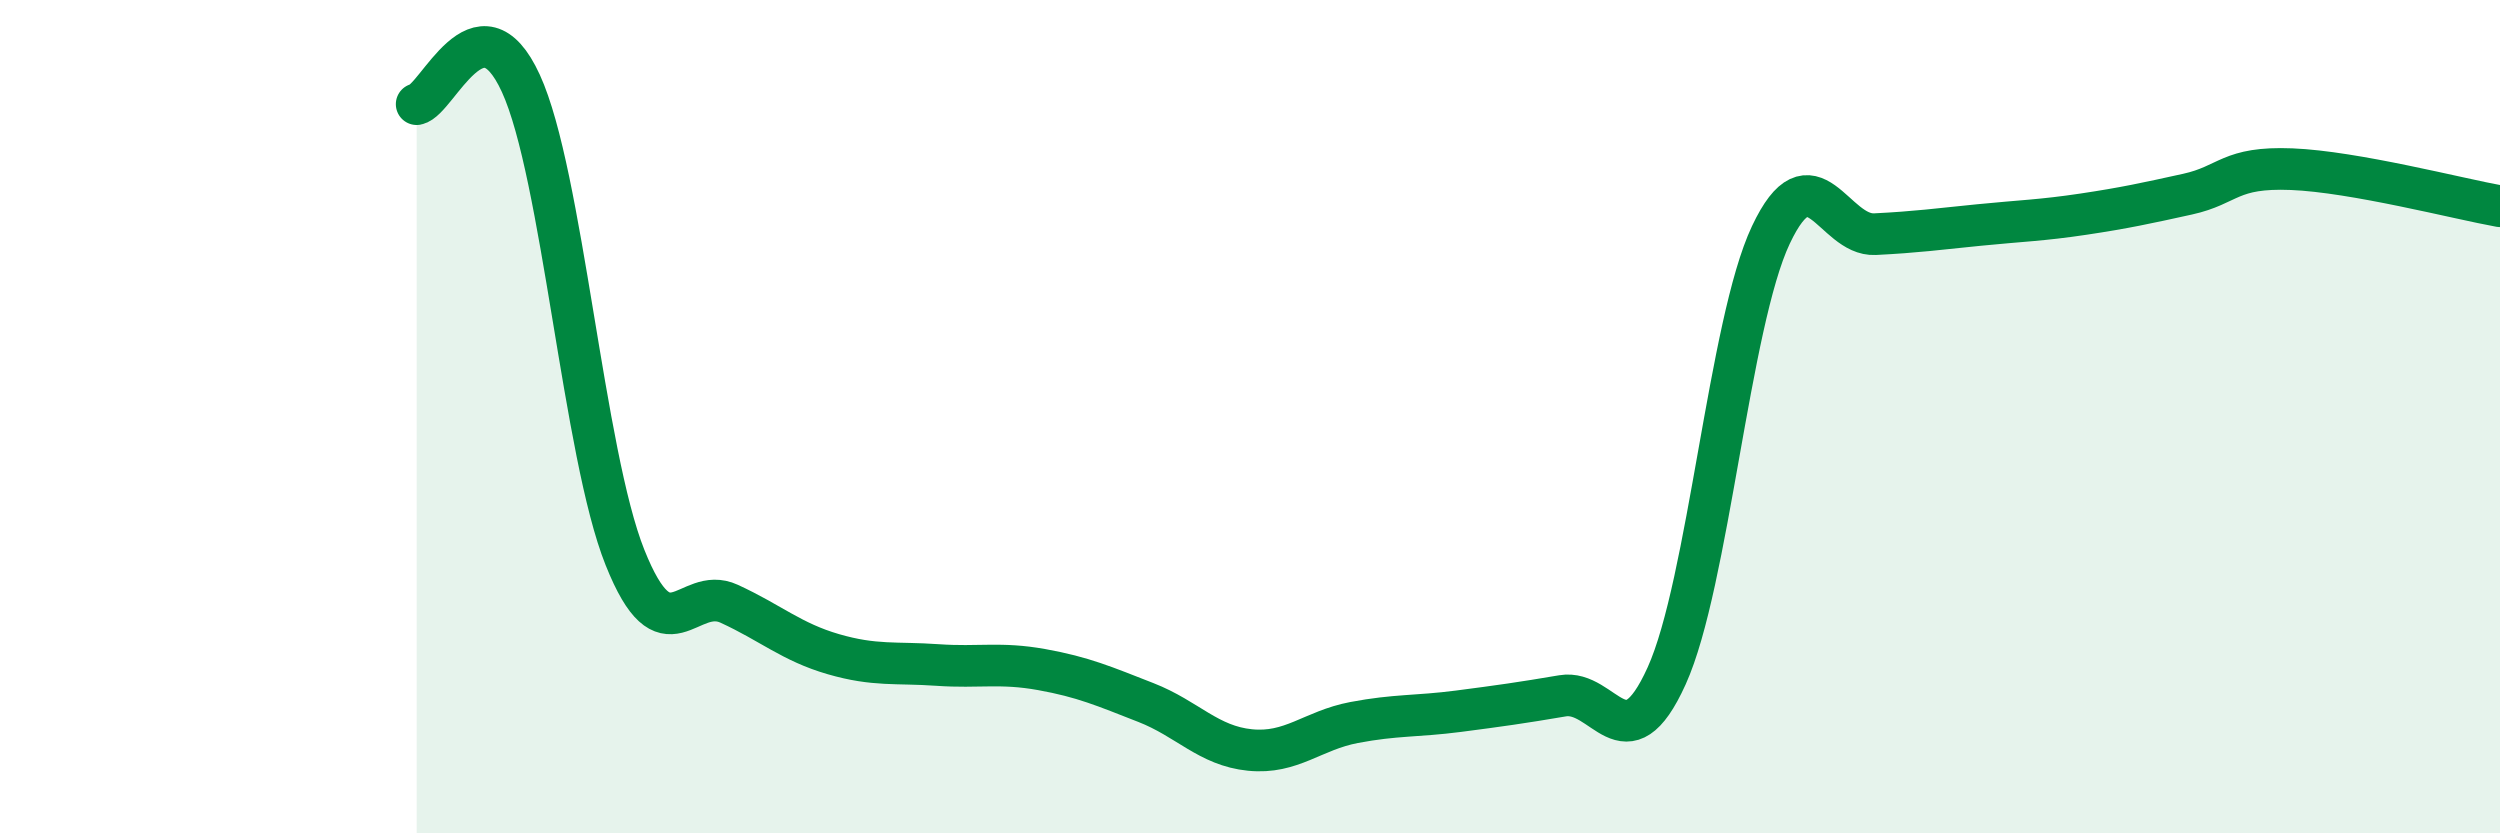 
    <svg width="60" height="20" viewBox="0 0 60 20" xmlns="http://www.w3.org/2000/svg">
      <path
        d="M 10,2.5 C 10.5,2.4 11.5,-0.18 12.5,2 C 13.5,4.18 14,10.88 15,13.38 C 16,15.88 16.5,14.03 17.5,14.49 C 18.5,14.95 19,15.41 20,15.7 C 21,15.99 21.5,15.89 22.5,15.96 C 23.5,16.03 24,15.89 25,16.07 C 26,16.25 26.5,16.47 27.5,16.86 C 28.5,17.25 29,17.9 30,18 C 31,18.1 31.5,17.53 32.5,17.34 C 33.5,17.15 34,17.2 35,17.07 C 36,16.94 36.5,16.87 37.5,16.7 C 38.5,16.53 39,18.43 40,16.22 C 41,14.01 41.5,7.76 42.5,5.64 C 43.5,3.52 44,5.67 45,5.62 C 46,5.57 46.5,5.5 47.5,5.4 C 48.5,5.3 49,5.29 50,5.14 C 51,4.99 51.5,4.88 52.5,4.66 C 53.5,4.44 53.5,4 55,4.06 C 56.5,4.12 59,4.77 60,4.95L60 20L10 20Z"
        fill="#008740"
        opacity="0.1"
        stroke-linecap="round"
        stroke-linejoin="round"
      />
      <path
        d="M 10,2.5 C 10.5,2.4 11.5,-0.18 12.5,2 C 13.5,4.18 14,10.88 15,13.38 C 16,15.88 16.5,14.03 17.5,14.49 C 18.5,14.95 19,15.41 20,15.7 C 21,15.99 21.5,15.89 22.5,15.96 C 23.5,16.03 24,15.89 25,16.07 C 26,16.25 26.5,16.47 27.5,16.86 C 28.5,17.25 29,17.9 30,18 C 31,18.1 31.5,17.53 32.5,17.34 C 33.5,17.15 34,17.2 35,17.07 C 36,16.94 36.5,16.87 37.5,16.7 C 38.5,16.53 39,18.43 40,16.22 C 41,14.01 41.5,7.76 42.5,5.64 C 43.5,3.52 44,5.67 45,5.62 C 46,5.57 46.5,5.5 47.5,5.4 C 48.5,5.3 49,5.29 50,5.14 C 51,4.99 51.5,4.88 52.5,4.66 C 53.5,4.44 53.5,4 55,4.06 C 56.5,4.12 59,4.77 60,4.95"
        stroke="#008740"
        stroke-width="1"
        fill="none"
        stroke-linecap="round"
        stroke-linejoin="round"
      />
    </svg>
  